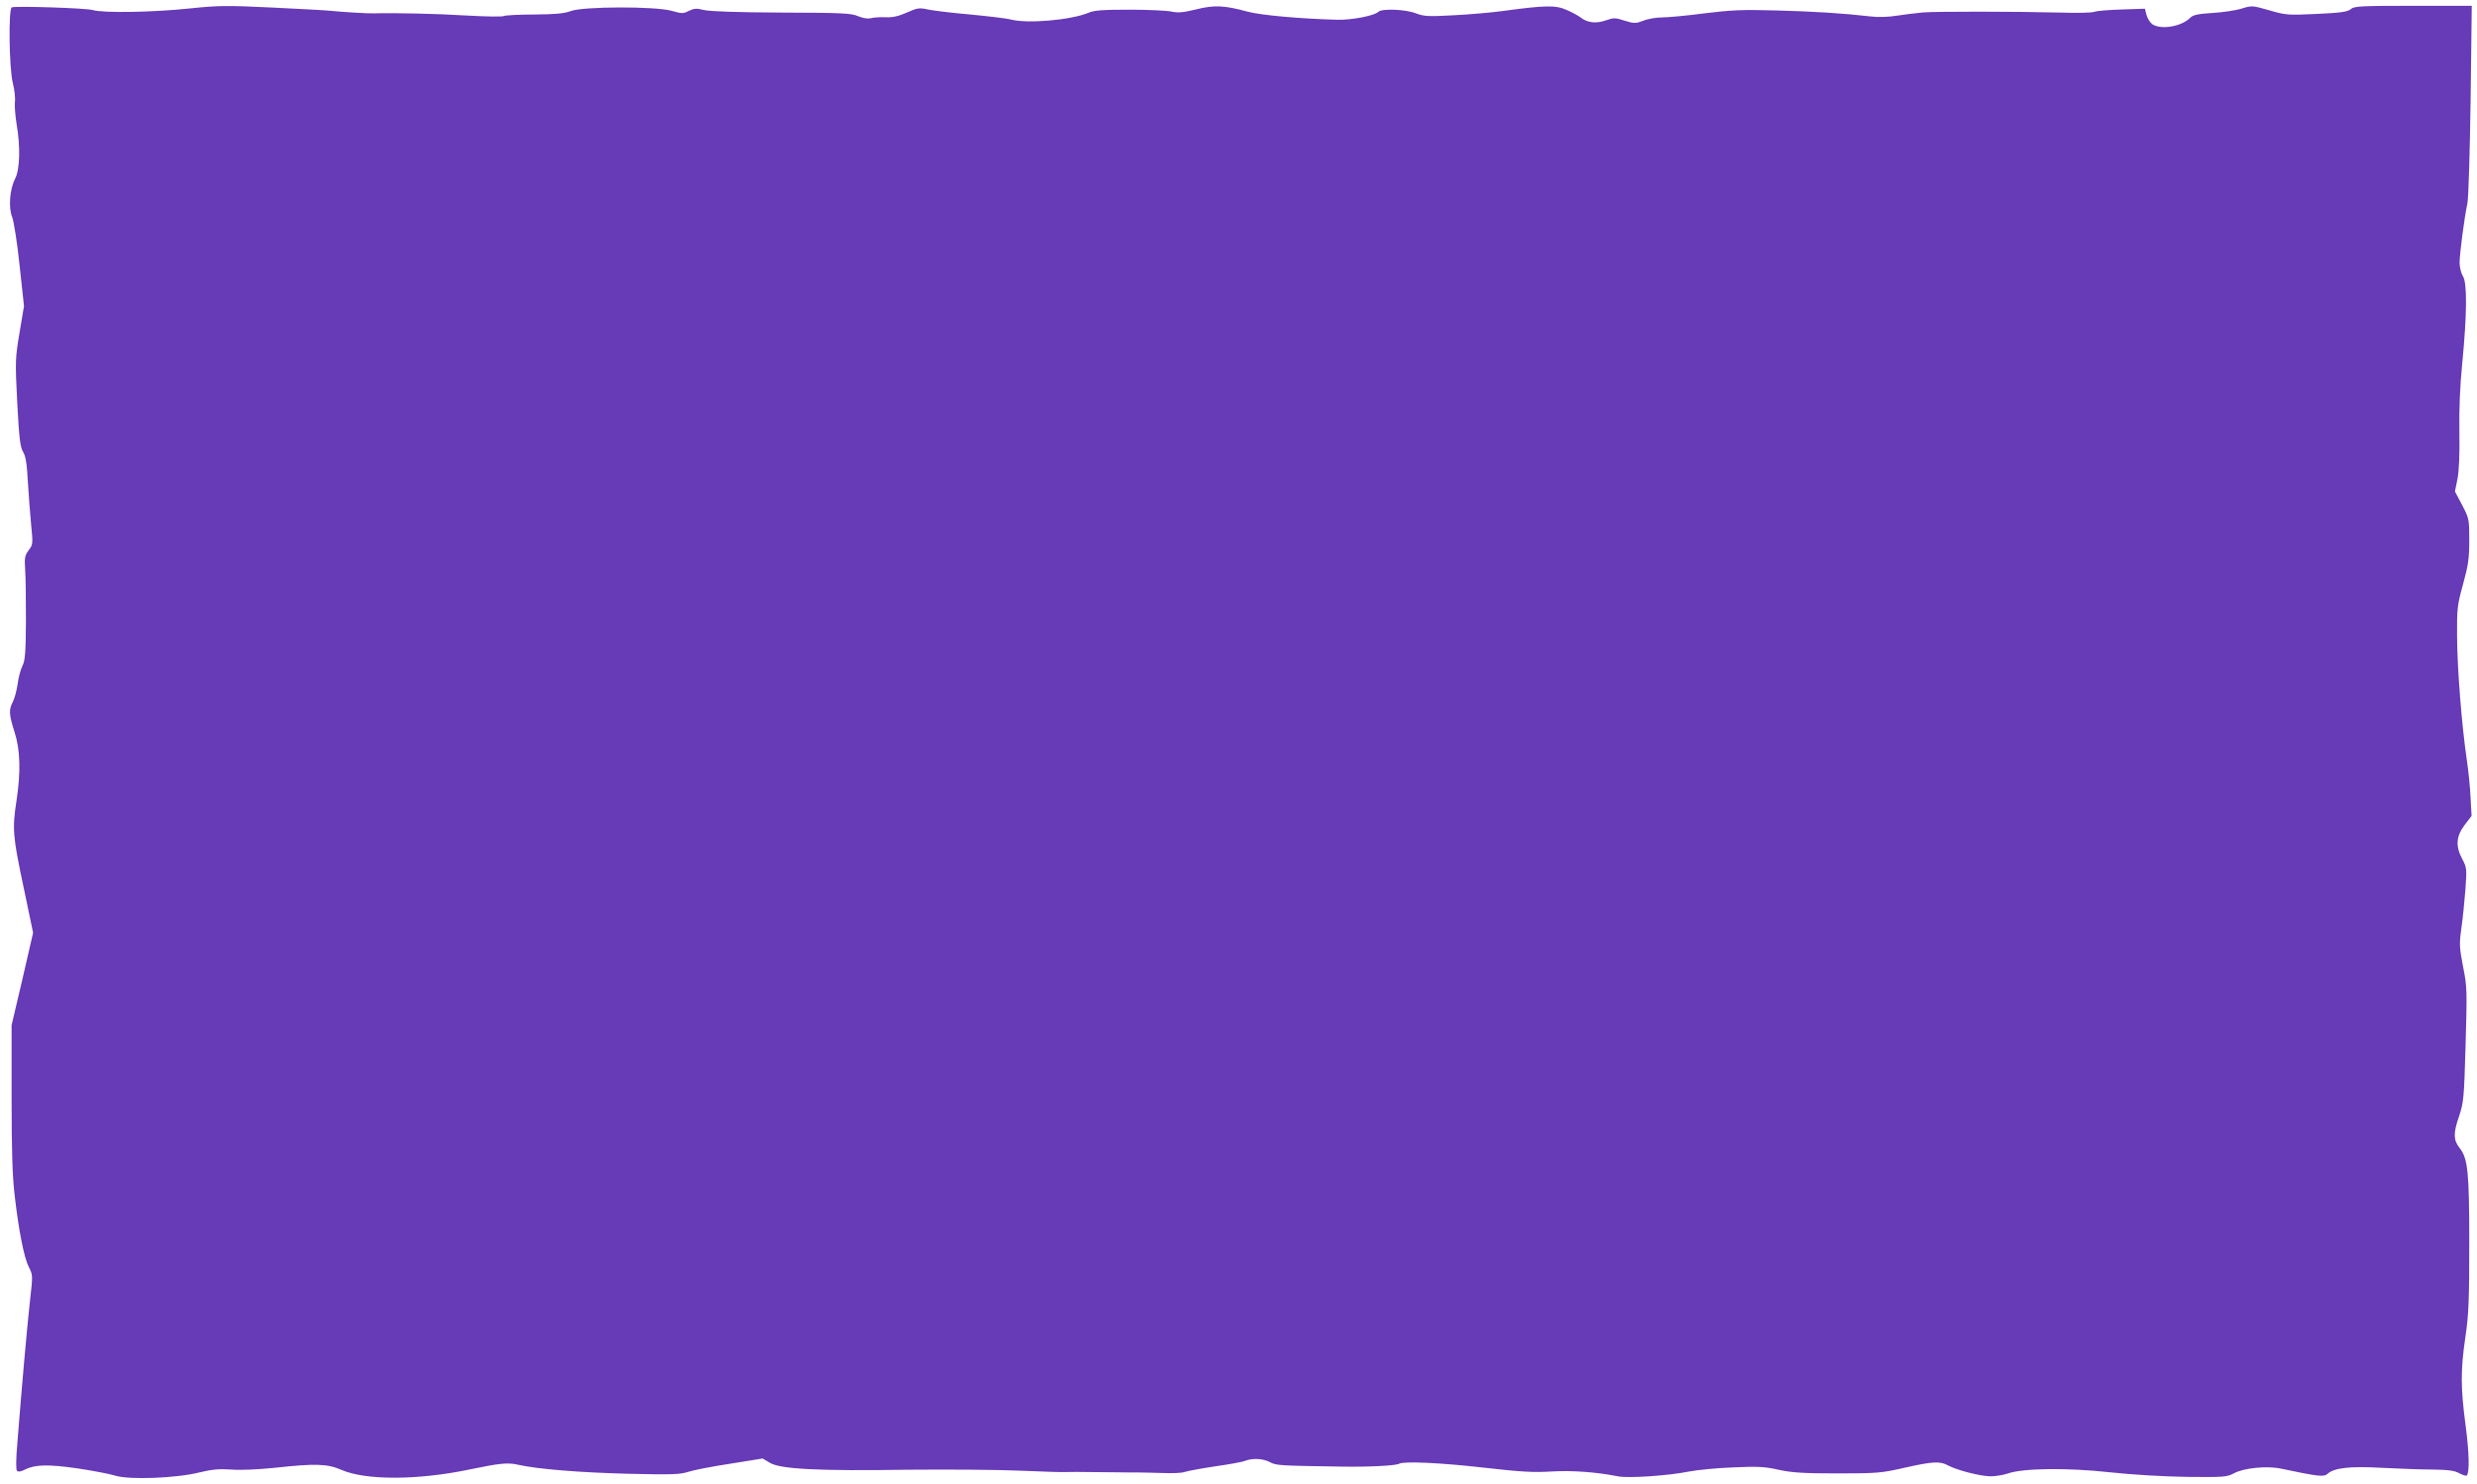 <?xml version="1.0" standalone="no"?>
<!DOCTYPE svg PUBLIC "-//W3C//DTD SVG 20010904//EN"
 "http://www.w3.org/TR/2001/REC-SVG-20010904/DTD/svg10.dtd">
<svg version="1.0" xmlns="http://www.w3.org/2000/svg"
 width="1280pt" height="767pt" viewBox="0 0 1280 767"
 preserveAspectRatio="xMidYMid meet">
<g transform="translate(0,767) scale(0.1,-0.1)"
fill="#673ab7" stroke="none">
<path d="M61 7632 c-18 -6 -14 -314 5 -390 9 -35 14 -80 11 -100 -2 -20 2 -72
9 -115 20 -116 17 -232 -8 -281 -28 -54 -35 -150 -15 -198 8 -20 26 -132 38
-248 l23 -212 -23 -137 c-22 -132 -23 -144 -12 -361 10 -186 15 -229 30 -255
14 -23 20 -61 25 -155 4 -69 12 -170 17 -224 10 -96 9 -101 -13 -130 -20 -27
-22 -39 -18 -101 3 -38 4 -158 4 -266 -1 -162 -4 -202 -18 -230 -9 -18 -21
-61 -25 -95 -5 -34 -16 -75 -25 -92 -21 -41 -20 -63 9 -155 30 -92 33 -208 10
-357 -22 -144 -19 -182 36 -441 l50 -240 -55 -239 -56 -238 0 -374 c0 -274 4
-409 16 -508 21 -182 48 -319 73 -369 21 -40 21 -43 6 -173 -14 -126 -41 -426
-65 -732 -8 -89 -8 -142 -2 -148 6 -6 20 -4 39 6 53 27 121 29 273 7 80 -12
169 -29 197 -38 74 -22 314 -13 433 17 67 16 101 19 165 15 48 -4 137 0 225 9
210 23 272 21 345 -11 125 -54 391 -54 660 2 160 33 197 37 251 25 100 -23
327 -41 575 -47 217 -5 263 -4 305 10 27 9 125 28 217 42 l168 27 37 -22 c54
-33 250 -43 712 -36 212 2 475 0 585 -5 110 -5 214 -8 230 -7 30 1 51 1 235
-1 52 -1 115 -1 140 -1 25 0 83 -2 130 -3 47 -2 96 0 110 5 14 5 84 18 156 29
72 10 144 23 158 29 40 15 93 12 129 -7 32 -17 44 -18 377 -23 134 -2 274 5
290 15 23 14 219 5 444 -21 184 -21 254 -25 344 -19 107 6 232 -3 342 -25 54
-11 261 3 370 25 41 8 143 18 225 21 126 6 164 4 235 -12 69 -15 127 -19 305
-19 207 0 228 2 350 30 143 32 181 34 222 11 47 -25 168 -56 220 -56 26 0 67
7 90 15 77 27 306 30 524 6 120 -13 276 -22 400 -24 192 -2 206 -1 244 19 49
27 170 39 240 24 199 -42 224 -44 243 -27 34 31 117 40 277 31 83 -4 200 -9
260 -9 85 -1 118 -5 143 -19 19 -10 36 -15 39 -12 15 15 13 116 -6 259 -26
197 -26 286 -1 457 17 115 20 188 20 484 0 369 -7 439 -50 493 -32 41 -33 75
-4 160 25 75 27 91 35 373 8 281 8 300 -13 404 -19 99 -20 118 -9 196 7 48 16
138 21 201 8 109 7 115 -16 159 -36 67 -32 117 12 176 l36 47 -5 91 c-2 50
-11 141 -20 201 -26 177 -49 468 -50 635 -1 145 1 162 31 271 27 98 32 133 32
227 0 109 -1 113 -37 182 l-37 70 13 64 c8 40 12 127 10 242 -2 119 3 240 15
359 24 248 26 414 3 448 -9 15 -17 46 -17 69 0 46 25 236 40 305 6 23 13 263
17 533 l6 490 -303 0 c-273 0 -305 -2 -322 -17 -16 -14 -49 -19 -176 -25 -150
-7 -161 -6 -246 19 -88 25 -90 25 -144 8 -30 -9 -97 -19 -150 -22 -76 -5 -99
-10 -114 -25 -46 -46 -152 -63 -196 -33 -12 9 -25 30 -30 48 l-8 32 -120 -4
c-65 -2 -129 -7 -141 -12 -13 -5 -91 -7 -175 -4 -235 6 -635 6 -708 1 -36 -3
-98 -11 -138 -17 -42 -7 -98 -9 -135 -4 -138 16 -292 26 -489 31 -175 5 -233
2 -371 -15 -90 -12 -188 -21 -218 -21 -29 0 -73 -7 -97 -17 -40 -15 -47 -15
-96 0 -49 16 -57 16 -97 2 -50 -18 -96 -13 -130 14 -13 10 -46 28 -74 40 -56
25 -111 24 -330 -6 -60 -8 -175 -18 -255 -22 -129 -7 -150 -6 -193 10 -53 21
-176 26 -194 8 -20 -20 -137 -43 -213 -41 -189 5 -390 23 -460 41 -124 34
-176 36 -271 12 -66 -16 -93 -18 -124 -11 -22 5 -119 10 -216 10 -139 0 -185
-3 -214 -16 -92 -38 -319 -58 -405 -34 -19 5 -111 16 -205 25 -93 8 -192 20
-220 26 -45 10 -55 8 -109 -16 -43 -19 -74 -26 -110 -24 -28 1 -62 -1 -76 -5
-16 -4 -40 0 -65 10 -35 16 -83 18 -395 19 -229 1 -371 6 -401 13 -39 10 -52
9 -79 -4 -29 -15 -36 -15 -89 0 -84 24 -457 23 -521 -1 -34 -13 -80 -17 -190
-18 -80 0 -150 -4 -157 -8 -7 -4 -94 -3 -195 3 -151 9 -353 14 -478 11 -32 -1
-161 7 -220 13 -25 3 -161 10 -303 17 -230 11 -275 11 -420 -4 -193 -21 -457
-25 -507 -9 -32 10 -394 22 -419 14z"/>
</g>
</svg>
